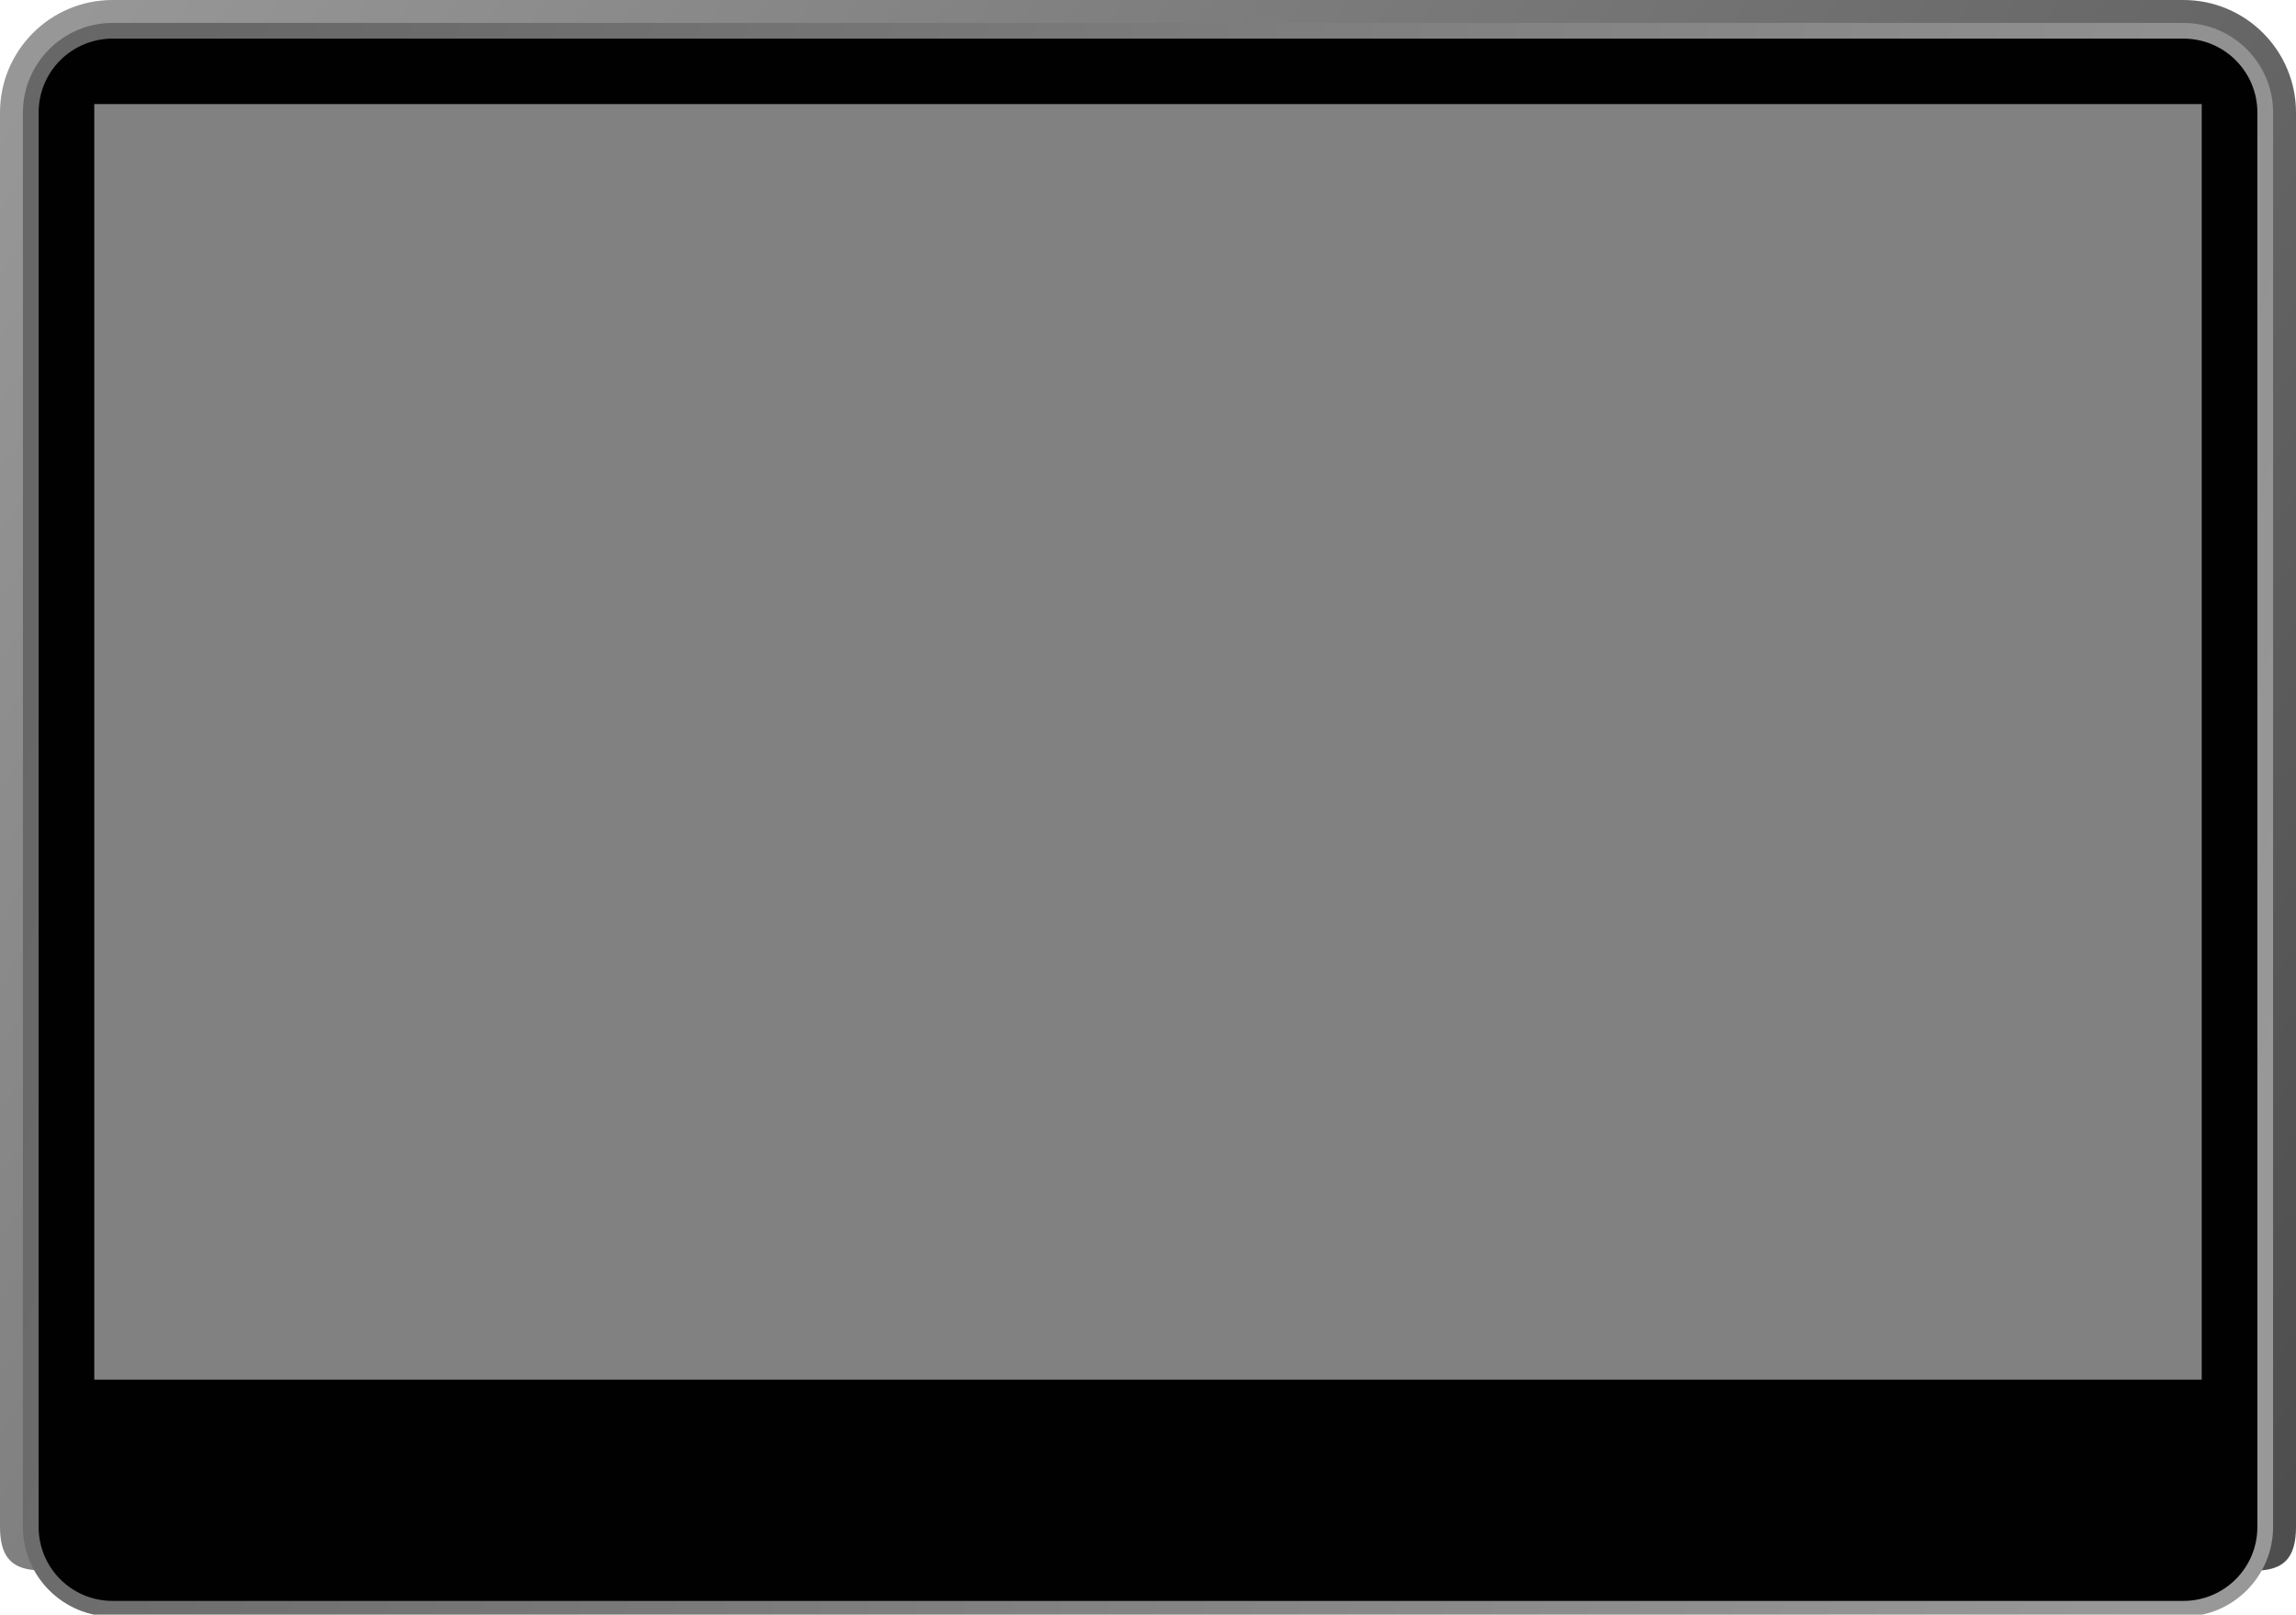 <?xml version="1.0" encoding="utf-8"?>
<!-- Generator: Adobe Illustrator 21.0.2, SVG Export Plug-In . SVG Version: 6.00 Build 0)  -->
<svg version="1.1" id="Layer_1" xmlns="http://www.w3.org/2000/svg" xmlns:xlink="http://www.w3.org/1999/xlink" x="0px" y="0px"
	 width="350.7px" height="246.7px" viewBox="0 0 350.7 246.7" style="enable-background:new 0 0 350.7 246.7;" xml:space="preserve"
	>
<style type="text/css">
	.st0{fill:url(#SVGID_1_);}
	.st1{fill:url(#SVGID_2_);}
	.st2{fill:#010101;}
	.st3{fill:#818181;}
</style>
<g>
	
		<linearGradient id="SVGID_1_" gradientUnits="userSpaceOnUse" x1="2.815" y1="192.019" x2="343.115" y2="-43.521" gradientTransform="matrix(1 0 0 -1 0 195.452)">
		<stop  offset="0" style="stop-color:#989898"/>
		<stop  offset="1" style="stop-color:#4E4E4E"/>
	</linearGradient>
	<path class="st0" d="M17.2,239.4c-9.5,0-17.2,3.3-17.2-6.1V17.2C0,7.7,7.7,0,17.2,0h316.3c9.5,0,17.2,7.7,17.2,17.2v216.1
		c0,9.5-7.7,6.1-17.2,6.1H17.2z"/>
	
		<linearGradient id="SVGID_2_" gradientUnits="userSpaceOnUse" x1="346.872" y1="25.823" x2="9.532" y2="113.093" gradientTransform="matrix(1 0 0 -1 0 195.452)">
		<stop  offset="0" style="stop-color:#989898"/>
		<stop  offset="1" style="stop-color:#676767"/>
	</linearGradient>
	<path class="st1" d="M17.2,247c-7.5,0-13.7-6.1-13.7-13.7V17.2c0-7.5,6.1-13.7,13.7-13.7h316.3c7.5,0,13.7,6.1,13.7,13.7v216.1
		c0,7.5-6.1,13.7-13.7,13.7H17.2z"/>
	<path class="st2" d="M344.8,233.3c0,6.3-5.1,11.3-11.3,11.3H17.2c-6.3,0-11.3-5.1-11.3-11.3V17.2c0-6.3,5.1-11.3,11.3-11.3h316.3
		c6.3,0,11.3,5.1,11.3,11.3V233.3z"/>
	<rect x="14.4" y="15.9" class="st3" width="321.9" height="194.9"/>
</g>
<g>
</g>
<g>
</g>
<g>
</g>
<g>
</g>
<g>
</g>
<g>
</g>
</svg>
